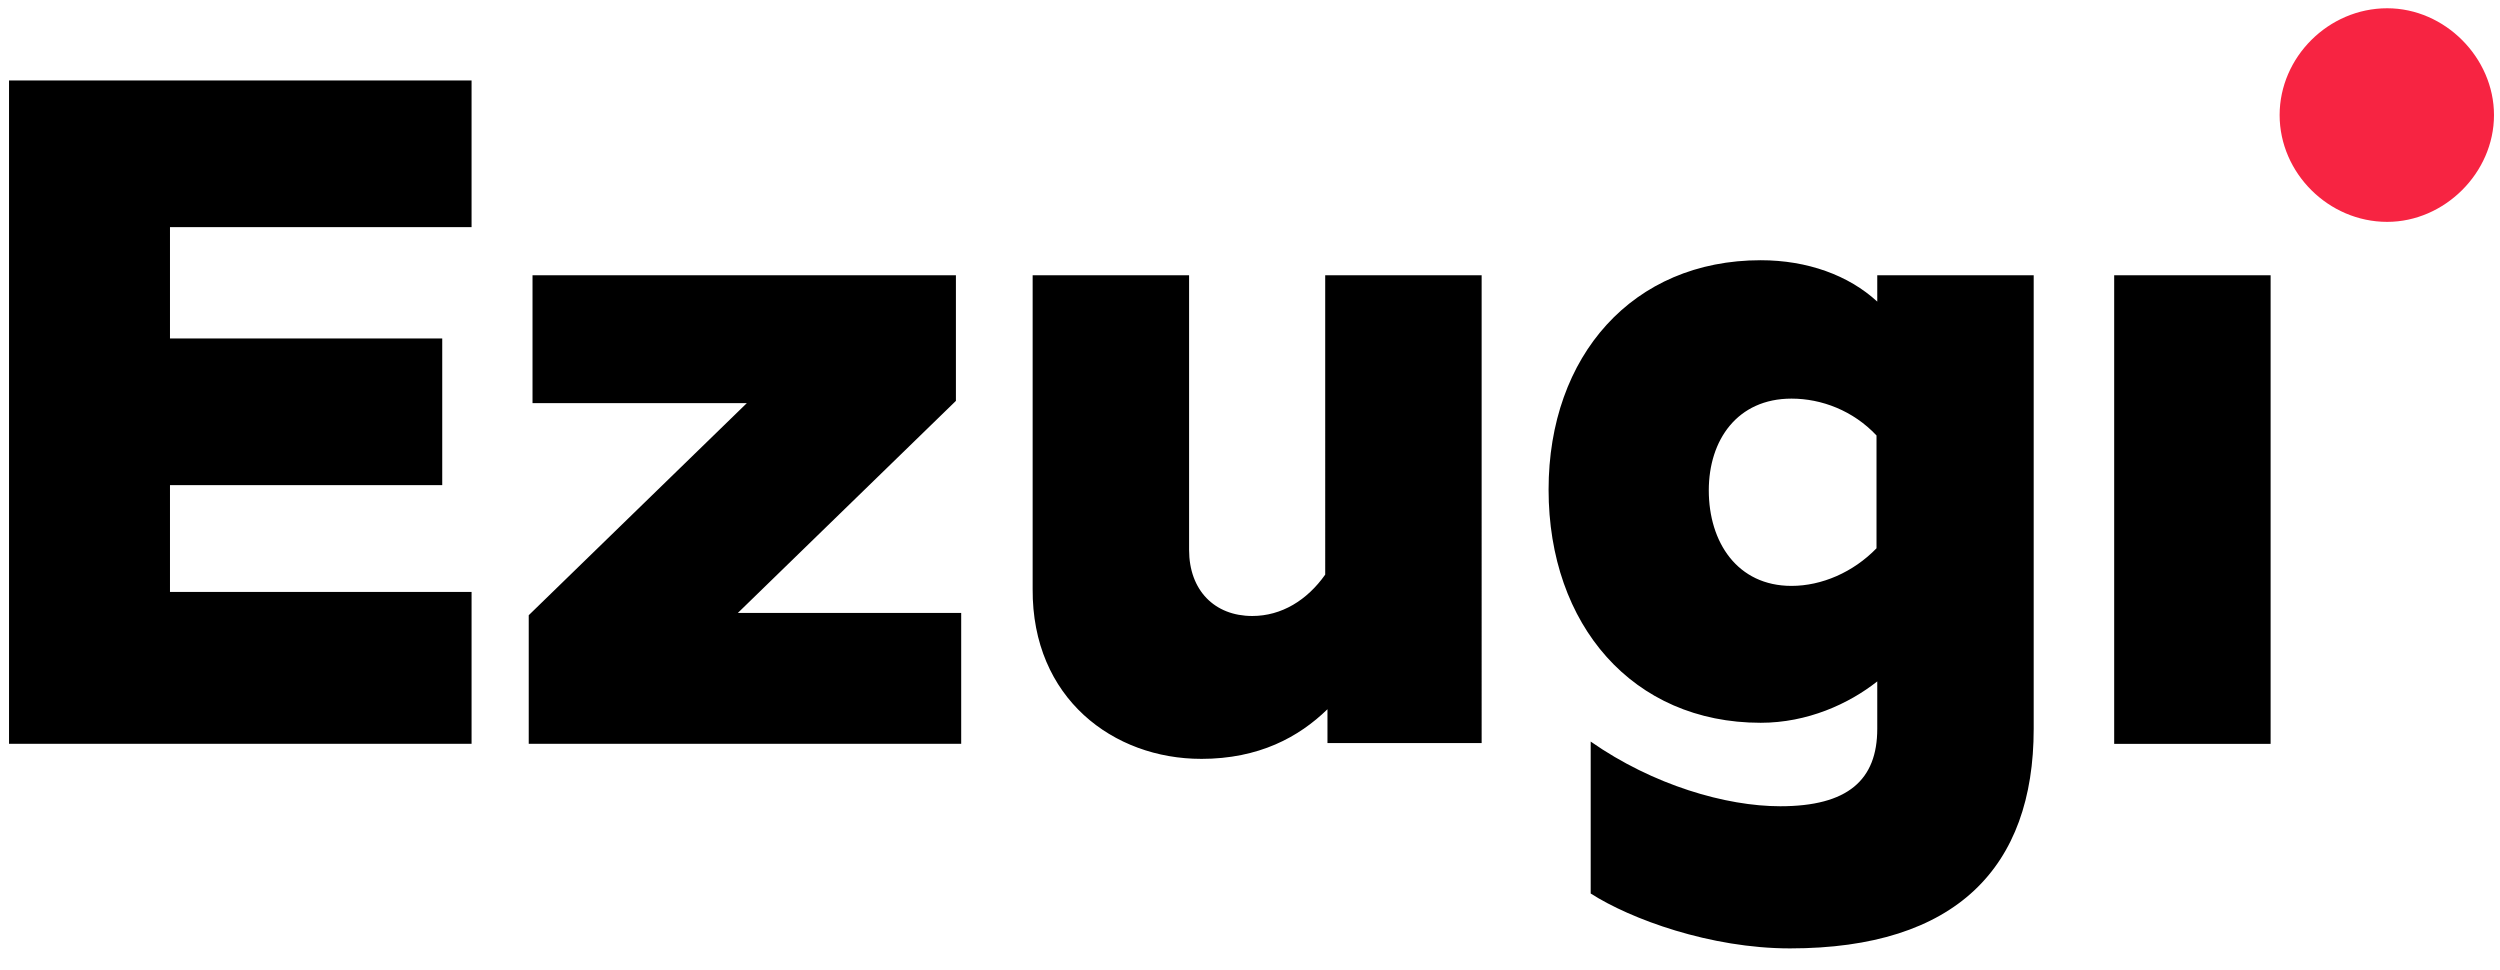 <svg xmlns="http://www.w3.org/2000/svg" width="134" height="52" fill="none"><path fill="#F72442" d="M127.953 11.892c3.064 0 5.725-2.62 5.725-5.724 0-3.064-2.621-5.725-5.725-5.725-3.144 0-5.765 2.62-5.765 5.725 0 3.104 2.621 5.724 5.765 5.724Z"/><path fill="#000" d="M113.32 39.87h8.385V14.754h-8.385v25.114Zm-17.295-8.466c-2.902 0-4.434-2.338-4.434-5.12 0-2.701 1.532-4.918 4.434-4.918 1.613 0 3.306.645 4.556 1.975v6.047c-1.25 1.29-2.943 2.016-4.556 2.016Zm-.08 19.43c8.909 0 13.061-4.353 13.061-11.77v-24.31h-8.385v1.412c-1.532-1.412-3.749-2.218-6.248-2.218-6.854 0-11.369 5.12-11.369 12.296 0 7.256 4.515 12.497 11.369 12.497 2.499 0 4.716-1.008 6.248-2.218v2.54c0 2.741-1.572 4.152-5.2 4.152-2.903 0-6.813-1.128-10.16-3.467v8.144c2.137 1.37 6.41 2.942 10.684 2.942ZM64.38 40.676c3.104 0 5.24-1.17 6.772-2.661v1.814h8.264V14.754h-8.385V30.8c-.967 1.37-2.338 2.217-3.91 2.217-2.016 0-3.386-1.37-3.386-3.547V14.754H55.35v16.811c-.04 5.886 4.353 9.11 9.03 9.11Zm-36.04-.807h23.18v-7.014H39.547l11.69-11.368v-6.732H28.543v6.853H40.03L28.34 32.976v6.893Zm-27.856 0h24.792v-8.143H9.111v-5.724h14.593V18.14H9.111v-5.966h16.165V4.313H.484V39.87Z"/></svg>